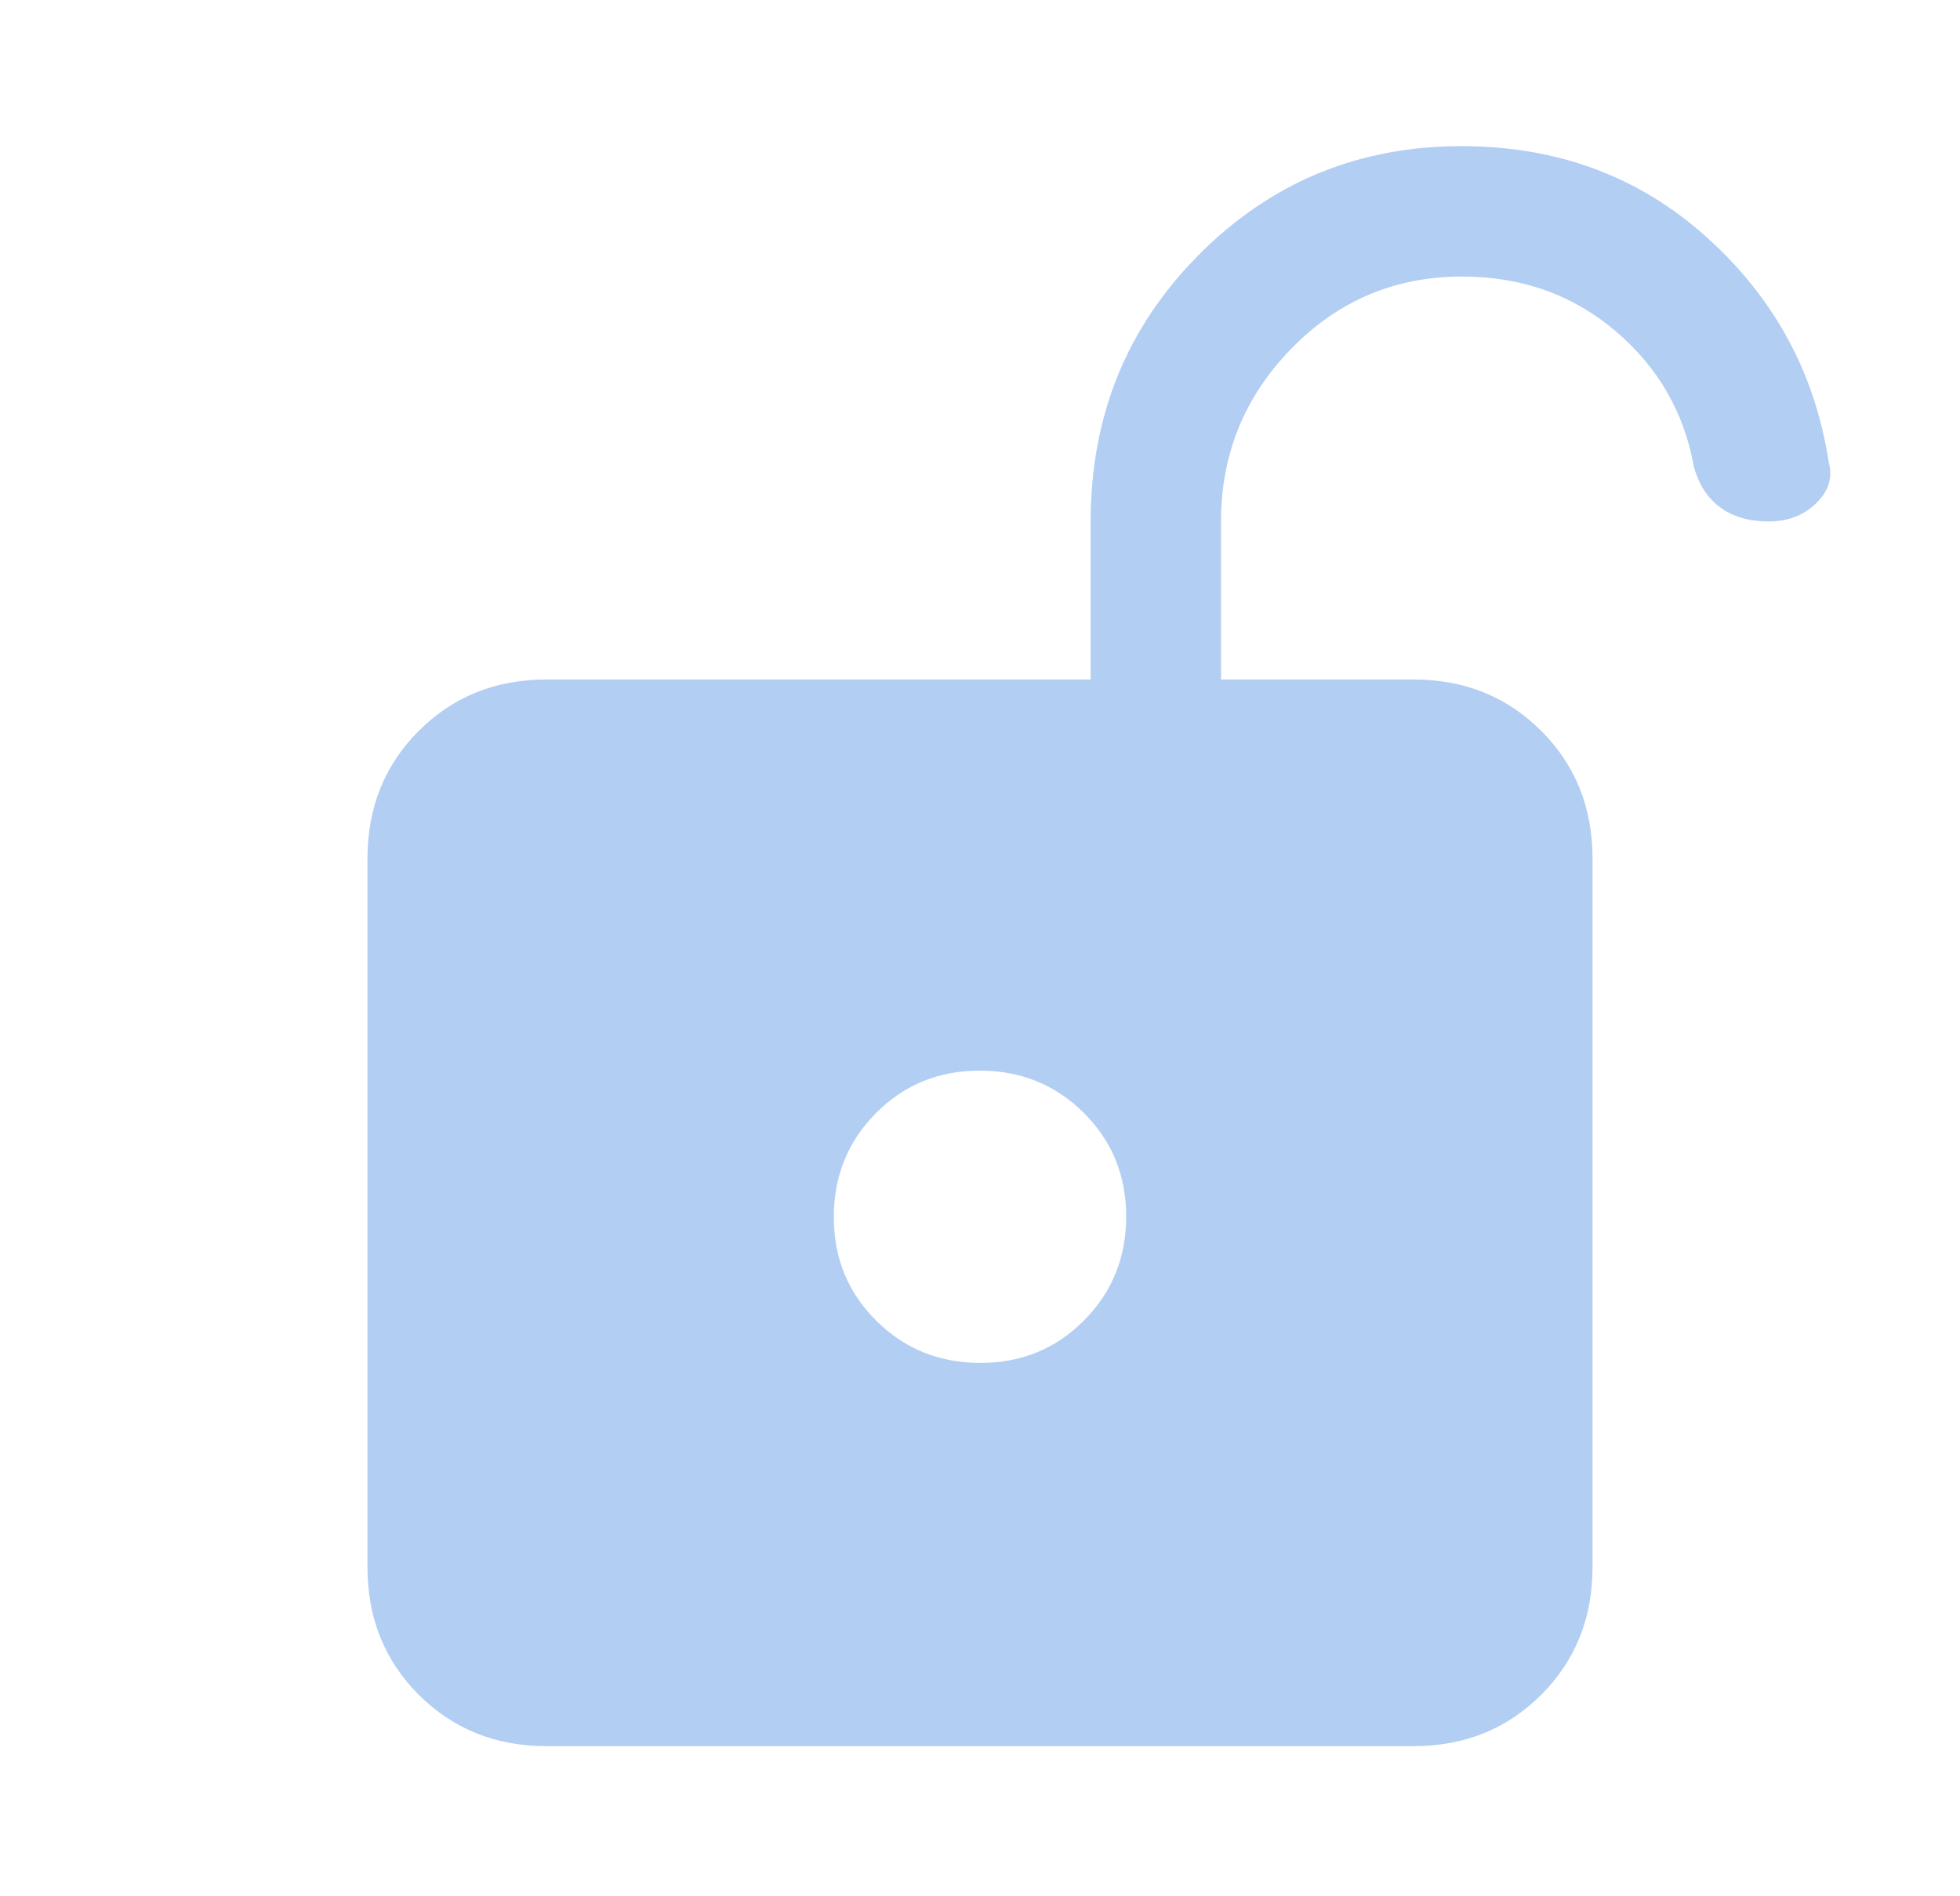 <svg width="31" height="30" viewBox="0 0 31 30" fill="none" xmlns="http://www.w3.org/2000/svg">
<path d="M15.505 21.562C16.154 21.562 16.701 21.338 17.145 20.89C17.59 20.442 17.812 19.894 17.812 19.245C17.812 18.596 17.588 18.049 17.14 17.605C16.692 17.16 16.144 16.938 15.495 16.938C14.846 16.938 14.299 17.162 13.855 17.61C13.41 18.058 13.188 18.606 13.188 19.255C13.188 19.904 13.412 20.451 13.86 20.895C14.308 21.34 14.856 21.562 15.505 21.562ZM8.644 27.625C7.839 27.625 7.166 27.354 6.624 26.813C6.083 26.272 5.812 25.599 5.812 24.793V13.582C5.812 12.777 6.083 12.103 6.624 11.562C7.166 11.021 7.839 10.75 8.644 10.75H17.25V8.25C17.25 6.586 17.819 5.181 18.958 4.034C20.097 2.886 21.482 2.312 23.114 2.312C24.636 2.312 25.93 2.794 26.997 3.756C28.065 4.718 28.707 5.902 28.923 7.308C28.99 7.55 28.925 7.767 28.727 7.96C28.53 8.153 28.278 8.25 27.973 8.25C27.667 8.25 27.413 8.177 27.212 8.03C27.01 7.884 26.869 7.669 26.791 7.385C26.637 6.522 26.222 5.805 25.546 5.233C24.871 4.661 24.064 4.375 23.125 4.375C22.066 4.375 21.166 4.755 20.424 5.516C19.683 6.276 19.312 7.188 19.312 8.25V10.75H22.356C23.161 10.75 23.834 11.021 24.376 11.562C24.917 12.103 25.188 12.777 25.188 13.582V24.793C25.188 25.599 24.917 26.272 24.376 26.813C23.834 27.354 23.161 27.625 22.356 27.625H8.644Z" fill="#B3CEF3"/>
</svg>
